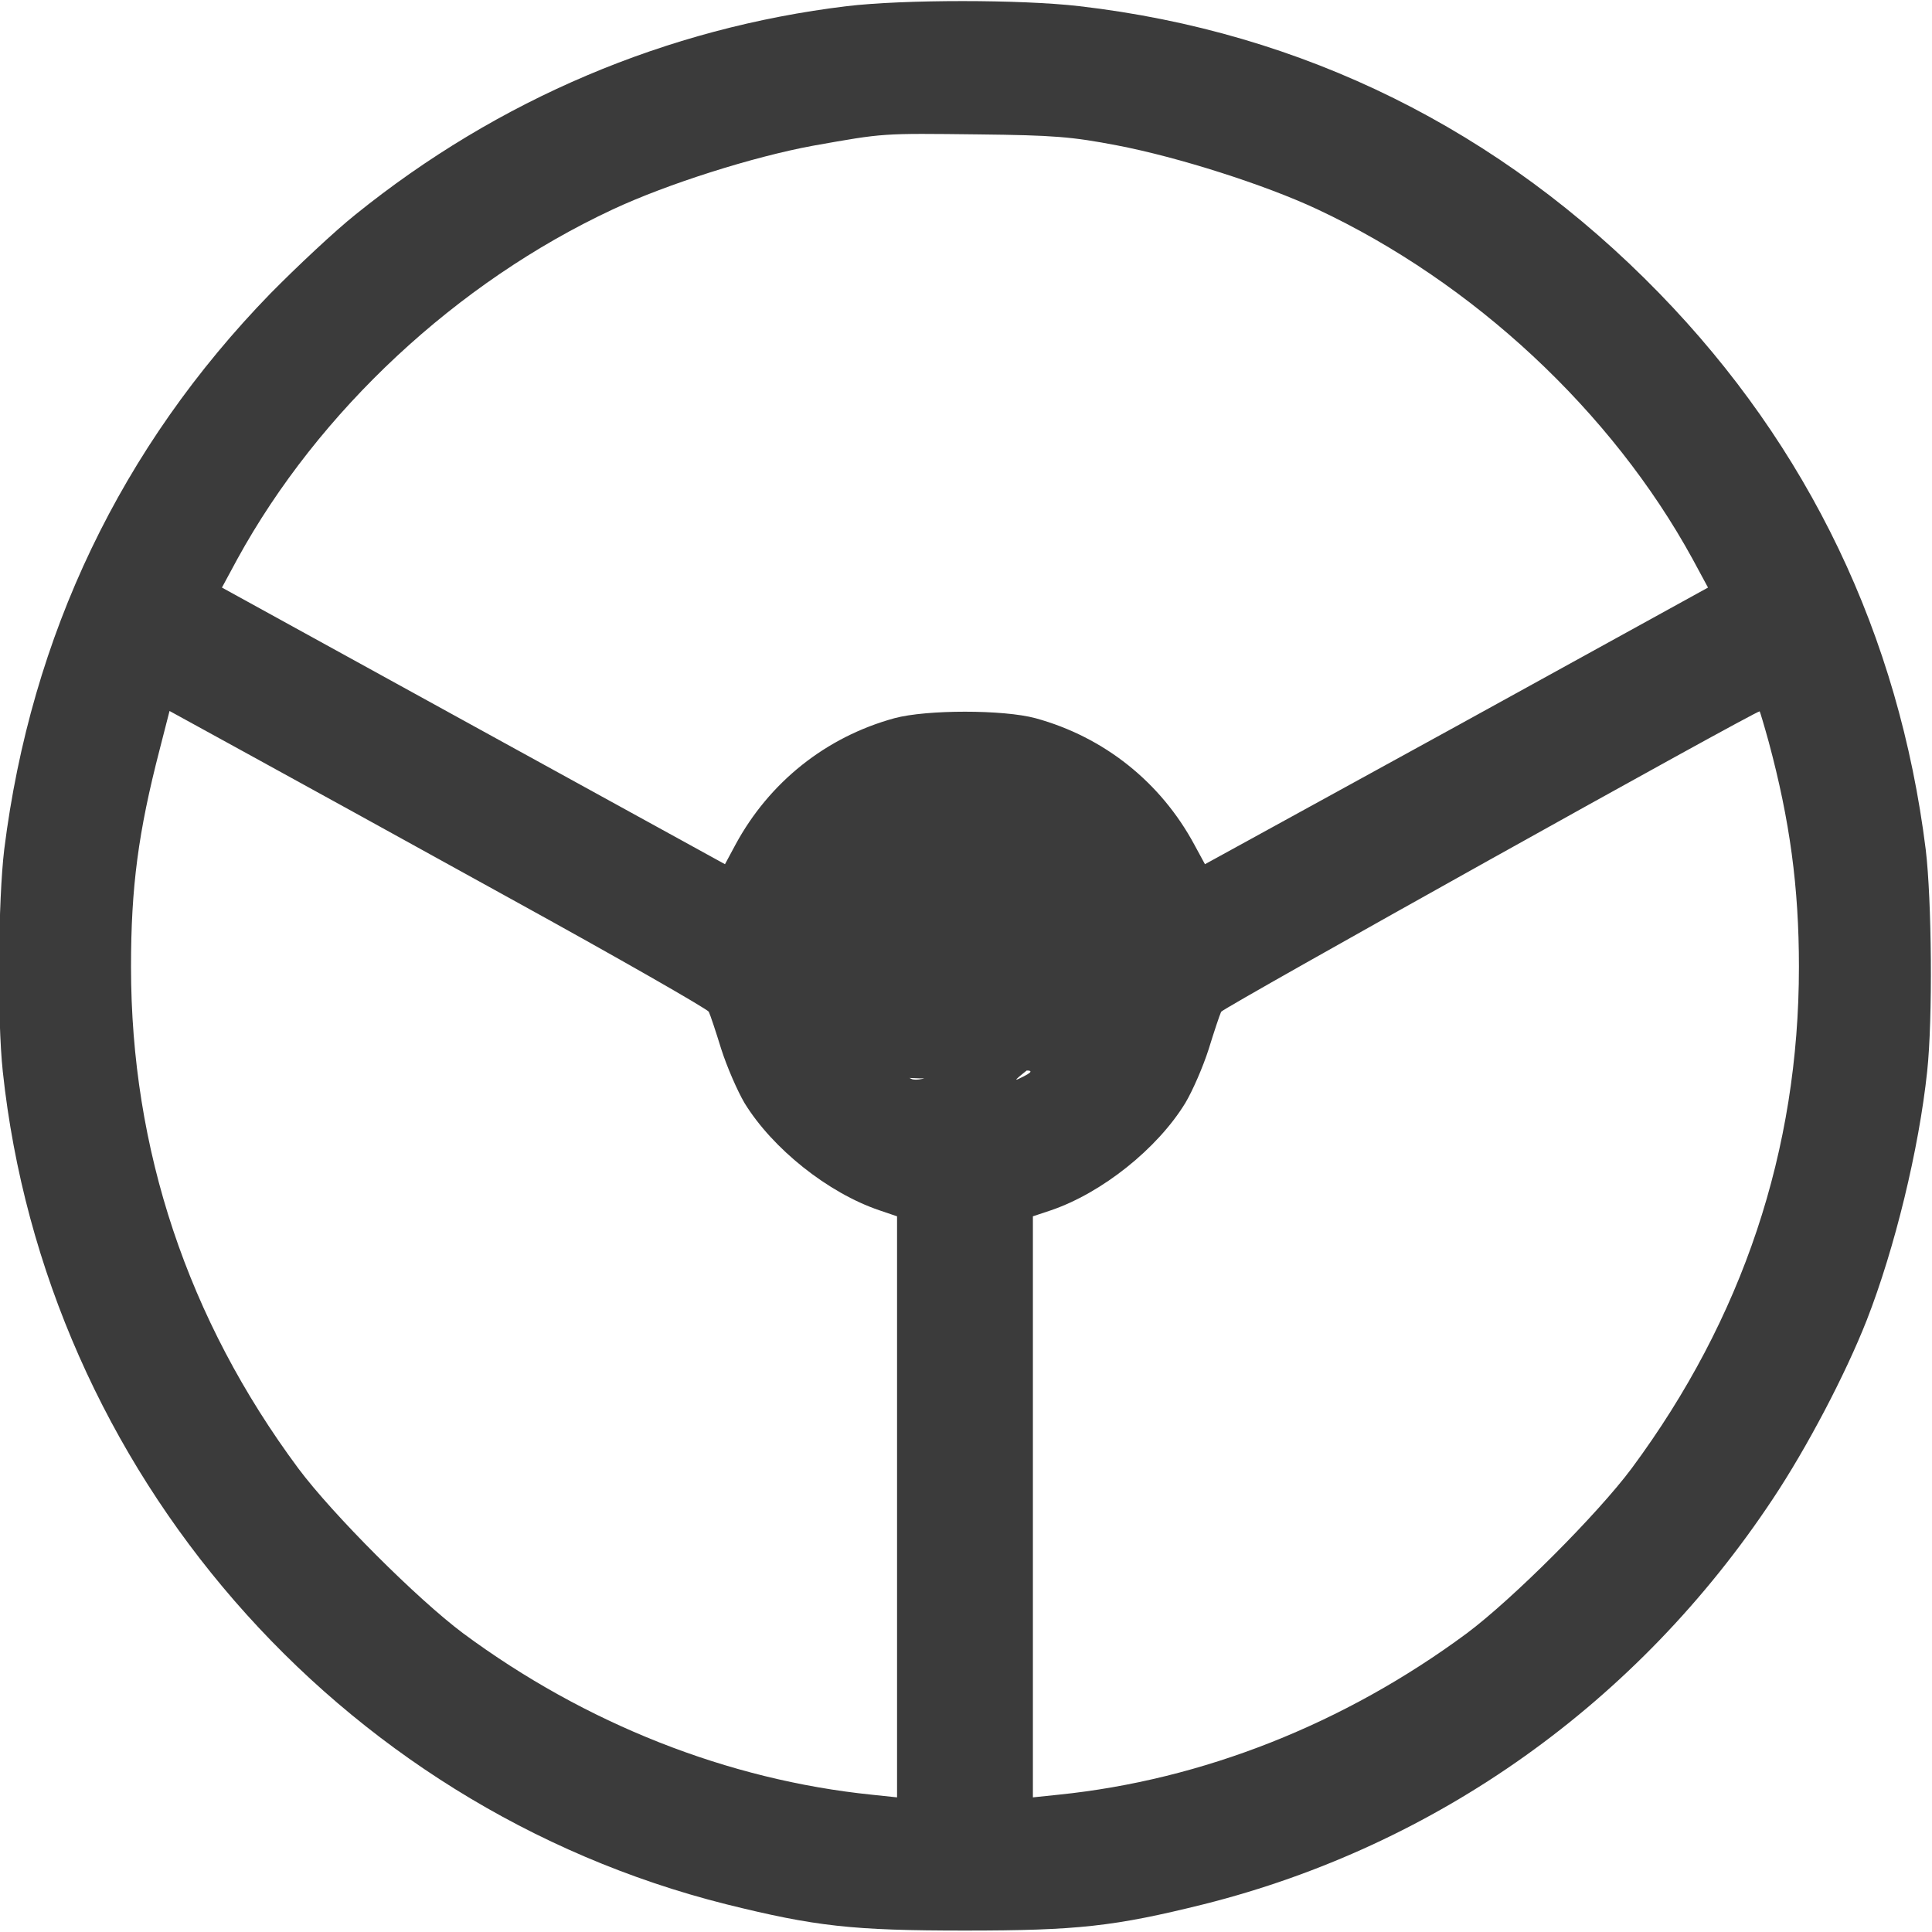 <svg width="16" height="16" viewBox="0 0 16 16" fill="none" xmlns="http://www.w3.org/2000/svg">
<g clip-path="url(#clip0_4227_39042)">
<path d="M7.013 0.051C5.52 0.232 4.126 0.823 2.945 1.776C2.773 1.913 2.457 2.21 2.241 2.429C1.004 3.701 0.257 5.26 0.035 7.035C-0.015 7.451 -0.024 8.435 0.023 8.873C0.376 12.179 2.791 14.96 6.013 15.77C6.754 15.954 7.06 15.988 7.991 15.988C8.923 15.988 9.229 15.954 9.97 15.77C11.898 15.285 13.563 14.101 14.682 12.413C14.963 11.991 15.282 11.385 15.46 10.932C15.691 10.341 15.892 9.516 15.96 8.873C16.007 8.435 15.998 7.451 15.948 7.035C15.726 5.26 14.979 3.701 13.742 2.429C12.426 1.076 10.795 0.266 8.938 0.051C8.454 -0.005 7.485 -0.005 7.013 0.051ZM9.251 1.204C9.757 1.301 10.473 1.529 10.907 1.732C12.201 2.338 13.348 3.407 14.017 4.629L14.145 4.866L12.063 6.013L9.979 7.157L9.891 6.995C9.613 6.479 9.145 6.104 8.576 5.948C8.31 5.876 7.673 5.876 7.407 5.948C6.838 6.104 6.37 6.479 6.091 6.995L6.004 7.157L3.923 6.013L1.838 4.866L1.966 4.629C2.638 3.404 3.782 2.338 5.073 1.735C5.526 1.523 6.238 1.298 6.732 1.207C7.329 1.101 7.298 1.104 8.101 1.113C8.726 1.12 8.876 1.132 9.251 1.204ZM4.238 7.448C5.123 7.935 5.854 8.354 5.87 8.379C5.882 8.404 5.929 8.545 5.973 8.688C6.02 8.835 6.107 9.035 6.166 9.135C6.398 9.513 6.857 9.879 7.282 10.023L7.429 10.073V12.479V14.885L7.22 14.863C6.029 14.741 4.848 14.276 3.835 13.526C3.454 13.241 2.754 12.541 2.47 12.16C1.554 10.926 1.085 9.52 1.085 8.007C1.085 7.345 1.145 6.891 1.323 6.204L1.404 5.888L2.02 6.226C2.357 6.41 3.354 6.96 4.238 7.448ZM14.648 6.145C14.823 6.795 14.898 7.348 14.898 8.007C14.898 9.526 14.432 10.919 13.513 12.16C13.229 12.541 12.529 13.241 12.148 13.526C11.135 14.276 9.96 14.741 8.766 14.863L8.554 14.885V12.479V10.073L8.704 10.023C9.126 9.879 9.585 9.513 9.816 9.135C9.876 9.035 9.963 8.835 10.01 8.688C10.054 8.545 10.101 8.404 10.113 8.379C10.132 8.345 14.551 5.879 14.573 5.891C14.576 5.895 14.61 6.007 14.648 6.145ZM6.781 7.266C6.978 7.338 6.883 8.485 6.983 8.688C7.236 9.21 8.96 8.691 8.435 8.935C8.285 9.007 9.11 8.445 8.888 8.445C8.666 8.445 7.698 9.007 7.548 8.935C6.895 8.629 6.748 7.795 7.26 7.266C7.554 6.963 6.353 7.107 6.781 7.266Z" fill="#3B3B3B"/>
</g>
<defs>
<clipPath id="clip0_4227_39042">
<rect width="16" height="16" fill="white"/>
</clipPath>
</defs>
</svg>
